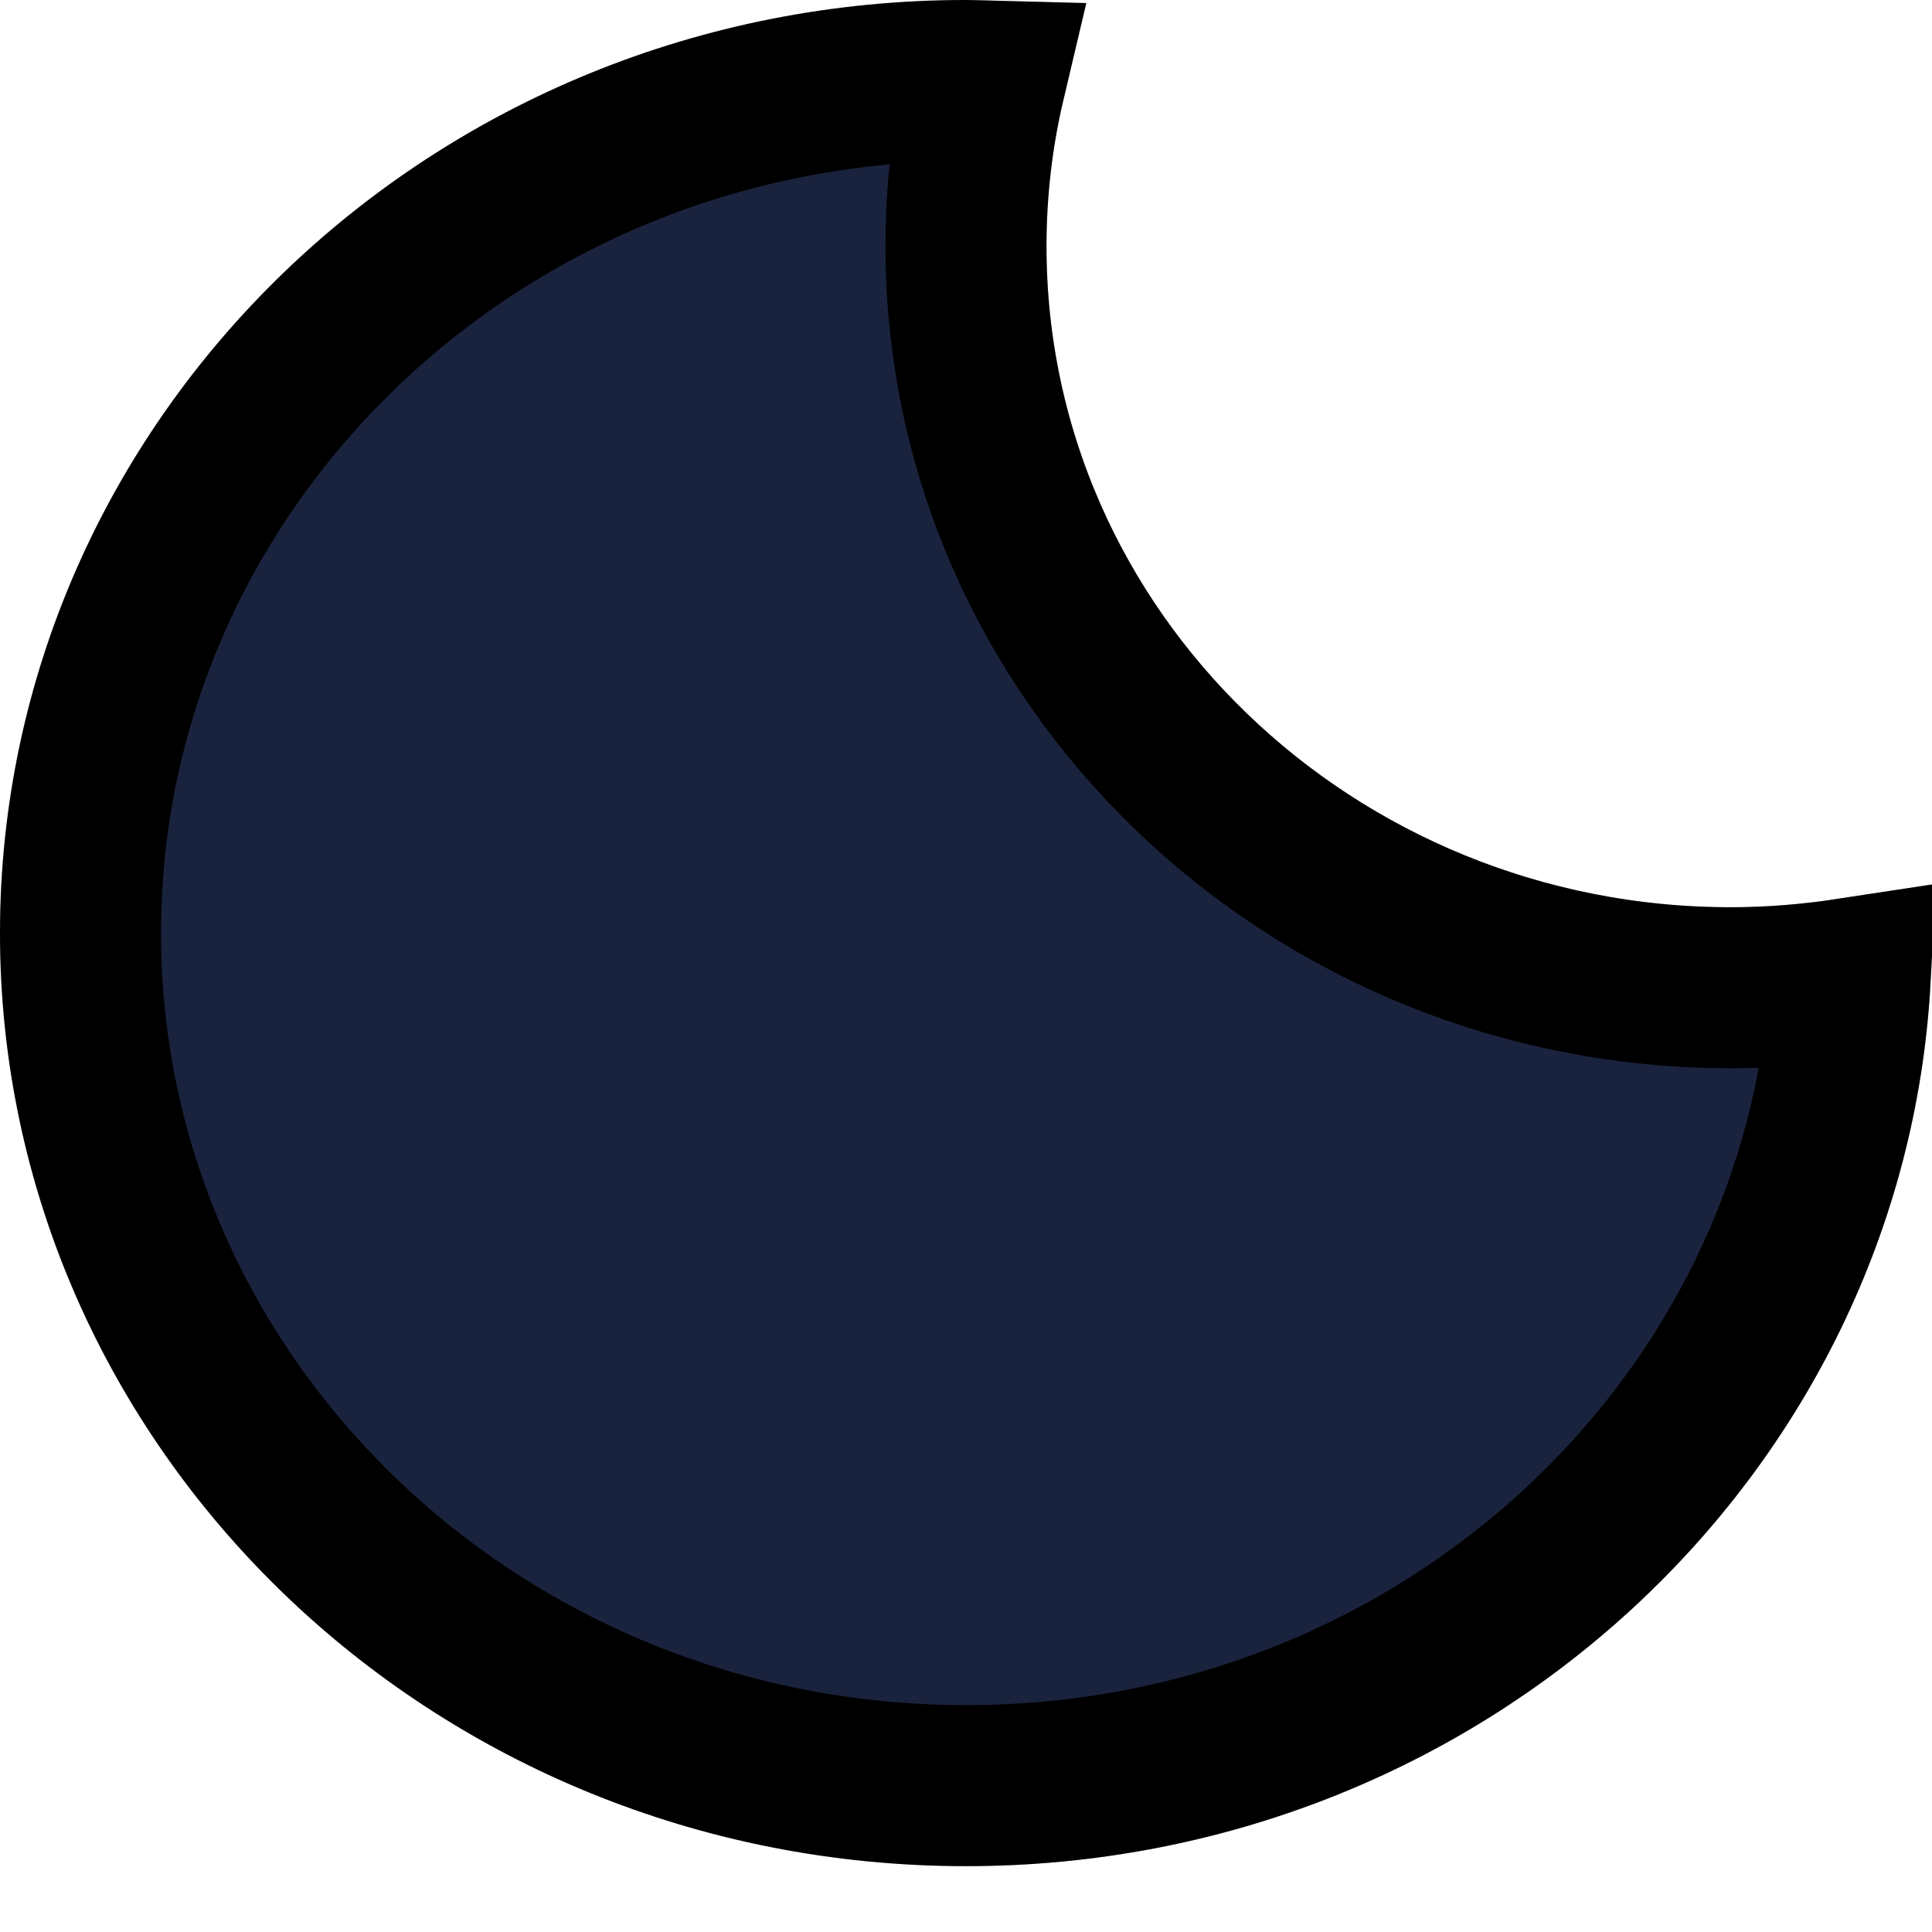<svg xmlns="http://www.w3.org/2000/svg" fill="none" viewBox="0 0 12 12" height="12" width="12">
<path fill="#1A233D" d="M6 0.5C6.04 0.5 6.08 0.502 6.119 0.503C6.041 0.833 6 1.177 6 1.529C6 4.088 8.144 6.135 10.75 6.135C11.002 6.135 11.25 6.114 11.492 6.077C11.34 8.856 8.955 11.091 6 11.091C2.946 11.091 0.5 8.704 0.5 5.796C0.5 2.888 2.946 0.5 6 0.5Z"></path>
<path stroke="black" d="M6 0.5C6.04 0.5 6.08 0.502 6.119 0.503C6.041 0.833 6 1.177 6 1.529C6 4.088 8.144 6.135 10.75 6.135C11.002 6.135 11.25 6.114 11.492 6.077C11.34 8.856 8.955 11.091 6 11.091C2.946 11.091 0.5 8.704 0.5 5.796C0.5 2.888 2.946 0.5 6 0.5Z"></path>
<path stroke-opacity="0.2" stroke="black" d="M6 0.5C6.04 0.5 6.08 0.502 6.119 0.503C6.041 0.833 6 1.177 6 1.529C6 4.088 8.144 6.135 10.75 6.135C11.002 6.135 11.25 6.114 11.492 6.077C11.34 8.856 8.955 11.091 6 11.091C2.946 11.091 0.5 8.704 0.5 5.796C0.5 2.888 2.946 0.5 6 0.5Z"></path>
</svg>

